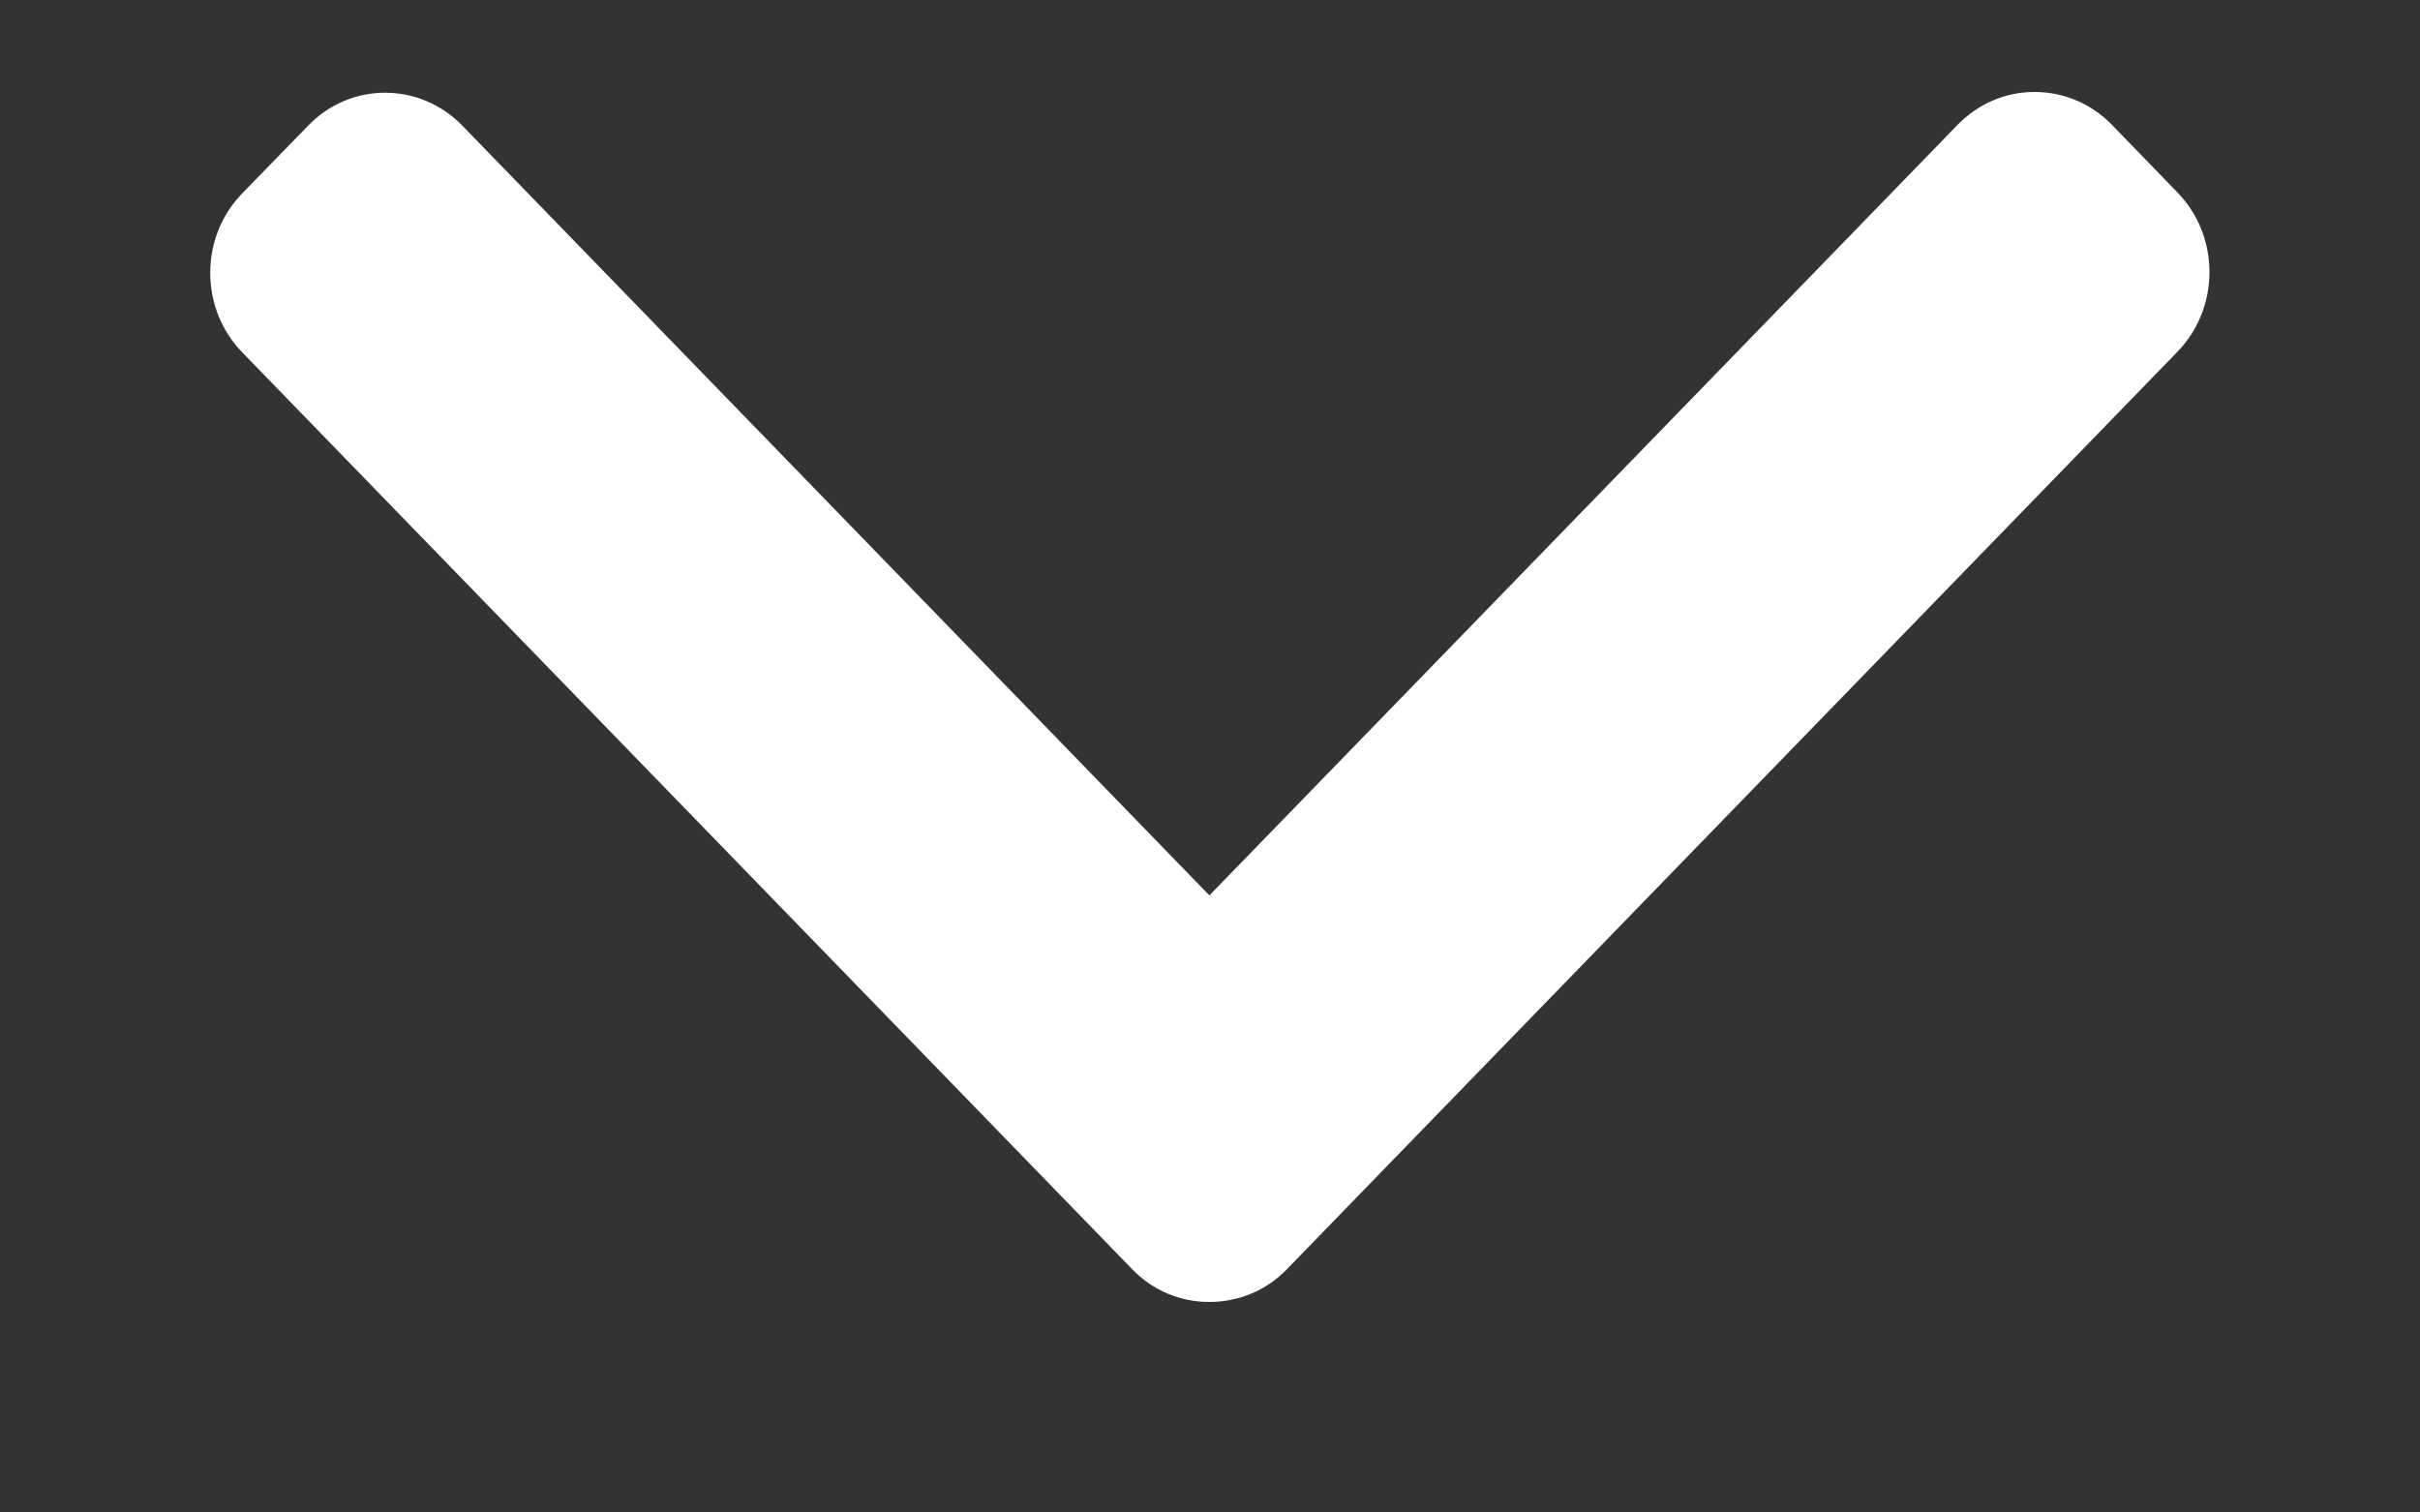 <?xml version="1.0" encoding="UTF-8"?>
<svg width="8px" height="5px" viewBox="0 0 8 5" version="1.1" xmlns="http://www.w3.org/2000/svg" xmlns:xlink="http://www.w3.org/1999/xlink">
    <rect x="0" y="0" width="8" height="5" fill="#333333" stroke="none"/>
    <title>region/arrow up</title>
    <g id="--Symbols" stroke="none" stroke-width="1" fill="none" fill-rule="evenodd">
        <g id="region/arrow-down" transform="translate(0, -1)" fill="#FFFFFF" fill-rule="nonzero">
            <g id="region/arrow-up" transform="translate(4, 3.5) scale(1, -1) rotate(180) translate(-4, -3.5) translate(0, 1)">
                <path d="M3.344,2.306 L5.891,-0.167 C5.961,-0.235 6,-0.325 6,-0.422 C6,-0.519 5.961,-0.61 5.891,-0.678 L5.668,-0.894 C5.598,-0.962 5.504,-1 5.405,-1 C5.305,-1 5.211,-0.962 5.141,-0.894 L2.109,2.049 C2.038,2.117 2,2.209 2,2.306 C2,2.403 2.038,2.494 2.109,2.562 L5.139,5.503 C5.209,5.571 5.302,5.609 5.402,5.609 C5.502,5.609 5.595,5.571 5.665,5.503 L5.888,5.286 C6.034,5.146 6.034,4.916 5.888,4.775 L3.344,2.306 Z" id="Link-arrow" transform="translate(4, 2.304) rotate(-90) translate(-4, -2.304) "></path>
            </g>
        </g>
    </g>
</svg>
